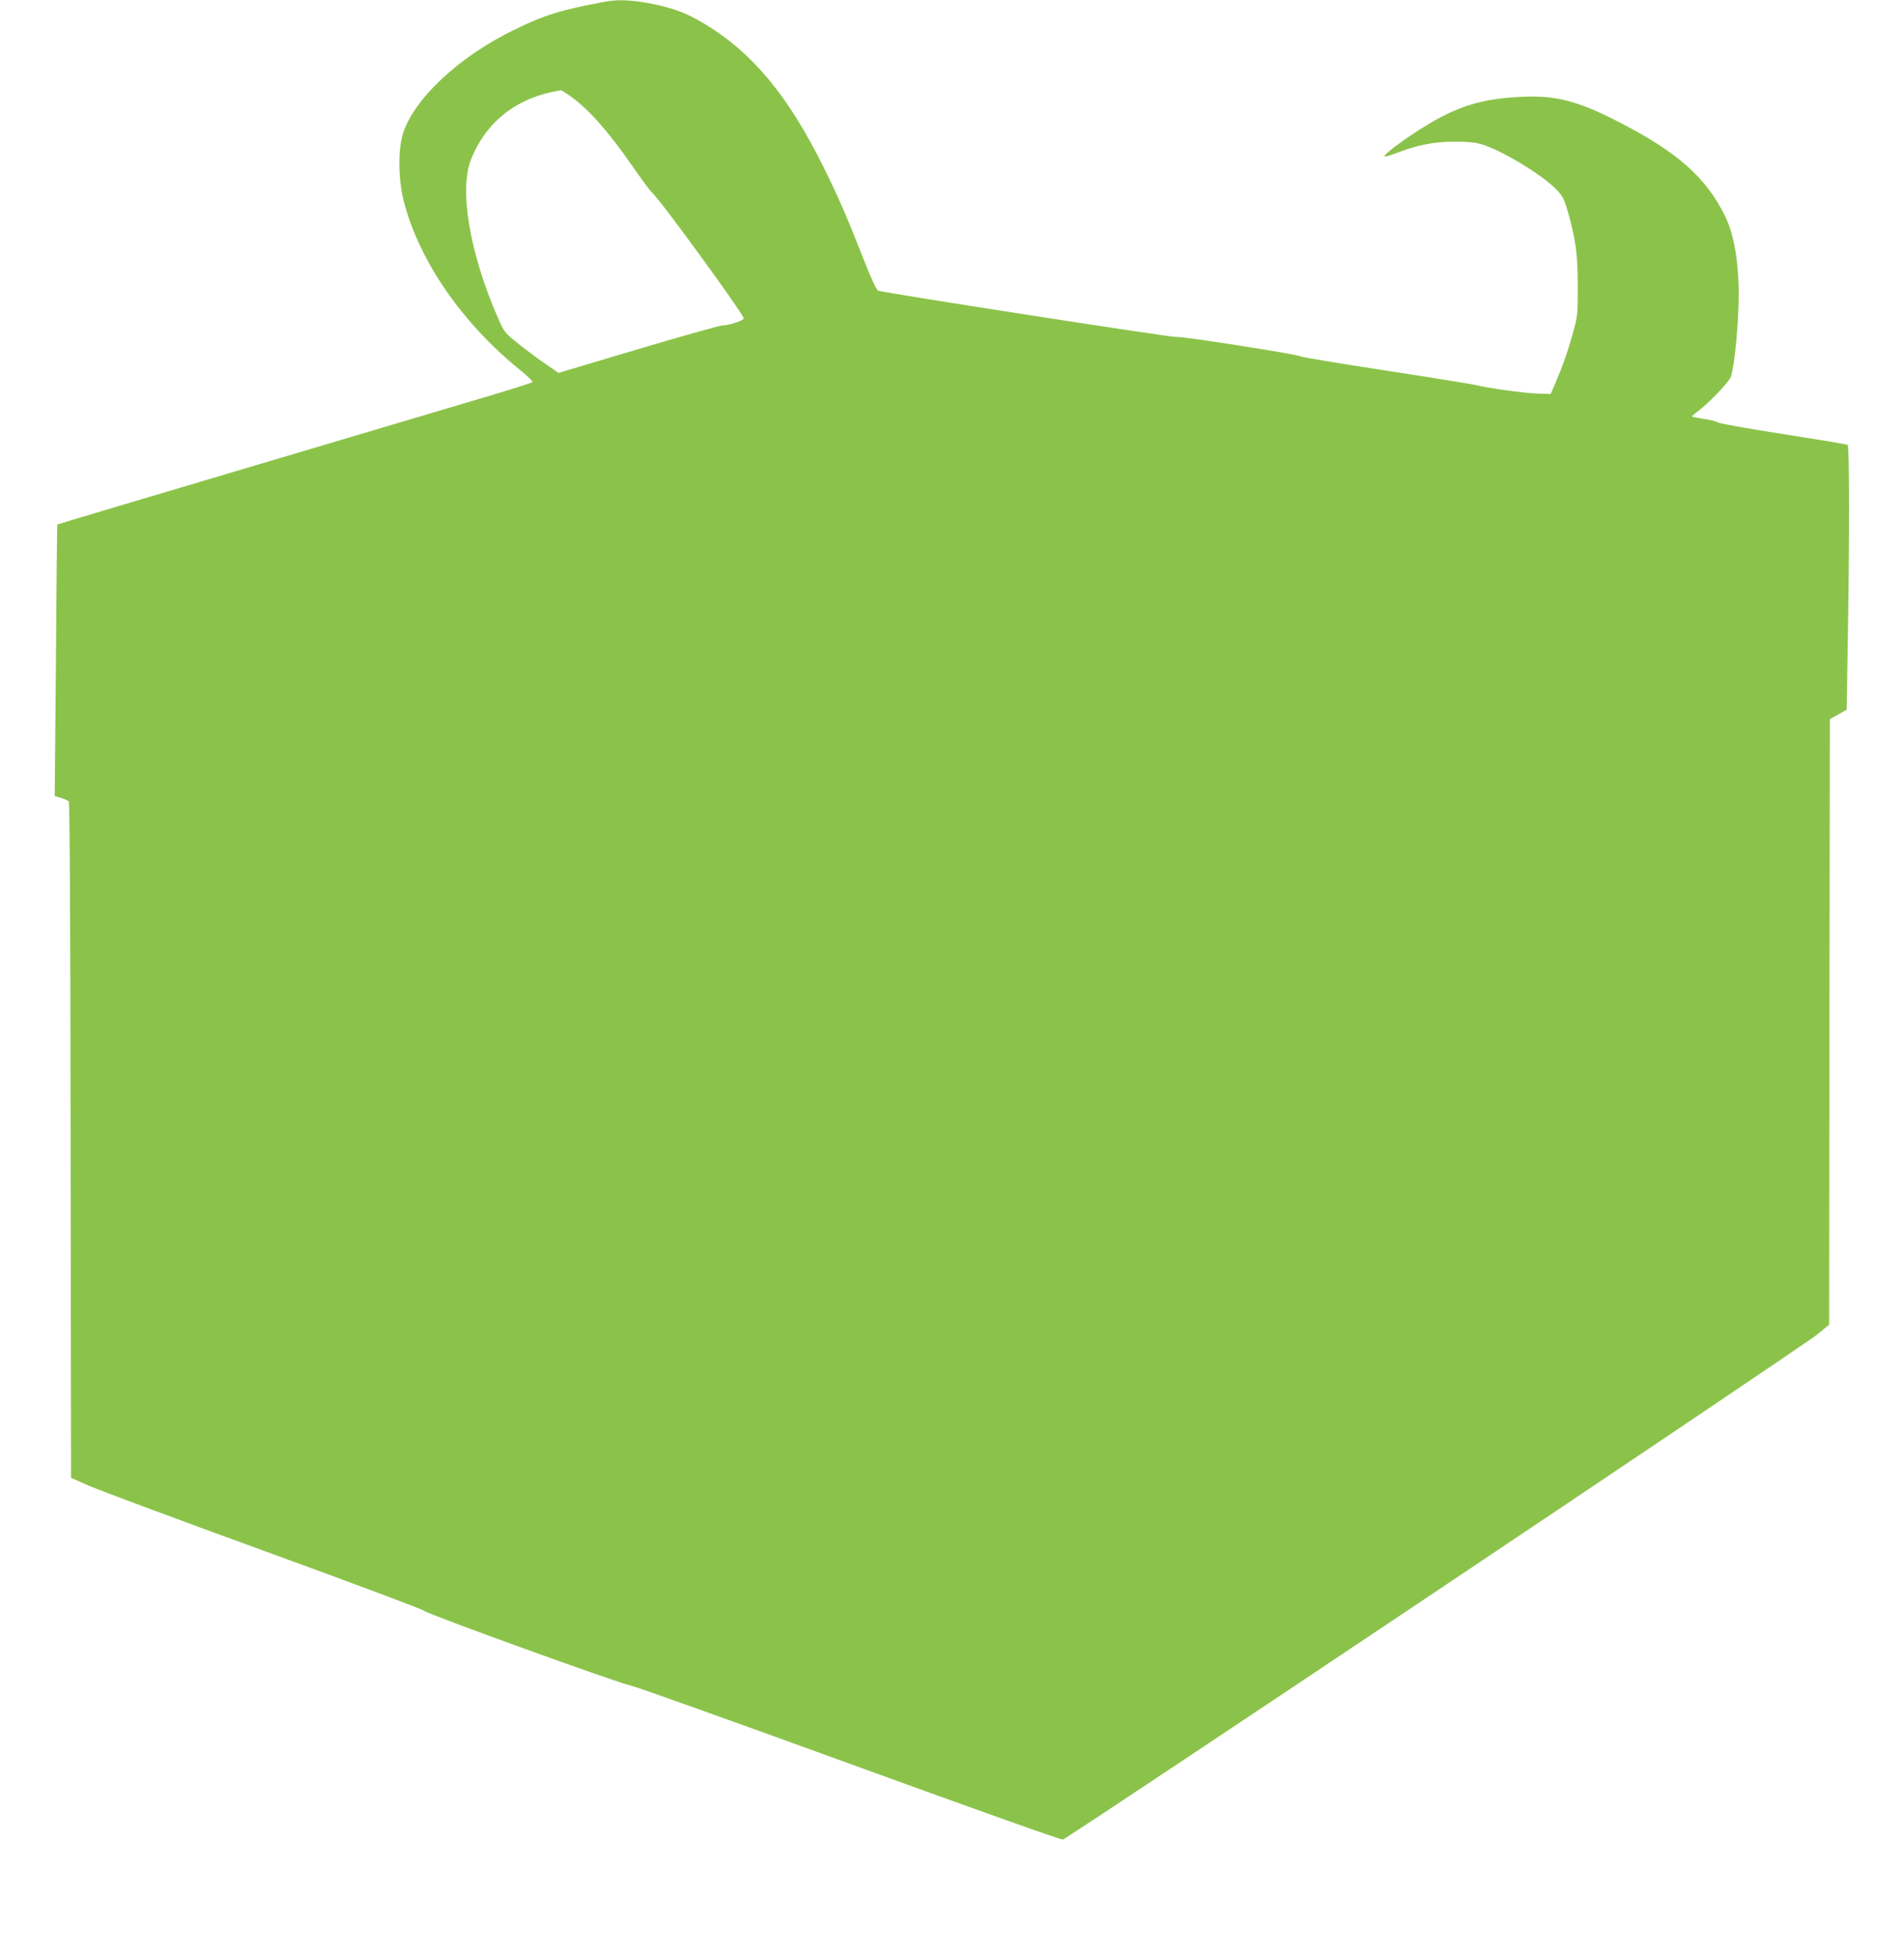 <?xml version="1.0" standalone="no"?>
<!DOCTYPE svg PUBLIC "-//W3C//DTD SVG 20010904//EN"
 "http://www.w3.org/TR/2001/REC-SVG-20010904/DTD/svg10.dtd">
<svg version="1.0" xmlns="http://www.w3.org/2000/svg"
 width="1246pt" height="1280pt" viewBox="0 0 1246 1280"
 preserveAspectRatio="xMidYMid meet">
<g transform="translate(0,1280) scale(0.1,-0.1)"
fill="#8bc34a" stroke="none">
<path d="M3955 12788 c-284 -53 -394 -87 -590 -183 -360 -175 -656 -451 -728
-679 -33 -105 -31 -302 5 -441 100 -392 383 -802 771 -1114 45 -37 75 -67 70
-72 -5 -5 -160 -54 -344 -108 -2235 -664 -2763 -821 -2764 -823 -1 -2 -6 -402
-9 -890 l-8 -887 41 -12 c23 -7 46 -18 51 -24 6 -8 11 -787 12 -2219 l3 -2206
115 -51 c63 -28 579 -220 1145 -426 567 -206 1039 -383 1050 -393 24 -23 1292
-481 1355 -490 25 -4 666 -233 1425 -509 759 -276 1389 -501 1400 -498 30 5
4848 3230 4937 3305 l78 64 2 1981 3 1981 55 31 55 31 7 444 c12 689 11 1282
-1 1289 -6 4 -194 35 -418 70 -225 35 -417 69 -428 76 -12 7 -54 18 -95 24
-41 7 -76 13 -77 15 -2 2 22 23 52 46 64 49 180 171 200 210 18 35 44 256 51
441 11 263 -20 482 -89 619 -125 251 -309 414 -692 611 -263 136 -412 175
-625 166 -236 -10 -382 -48 -559 -143 -137 -74 -364 -234 -350 -248 3 -3 40 8
82 24 131 51 238 72 372 73 87 0 137 -4 180 -17 129 -38 393 -197 488 -294 41
-42 52 -62 73 -133 55 -189 69 -291 69 -499 0 -189 -1 -199 -32 -310 -34 -123
-66 -213 -114 -326 l-31 -72 -91 3 c-86 3 -319 35 -397 55 -19 5 -284 48 -589
95 -304 46 -559 89 -565 94 -16 13 -784 133 -807 126 -17 -6 -1918 289 -1952
303 -12 5 -44 74 -96 207 -111 283 -160 395 -261 600 -231 468 -469 754 -783
941 -118 70 -198 100 -341 129 -131 26 -222 30 -311 13z m-240 -605 c127 -85
258 -231 435 -486 56 -81 110 -153 119 -160 44 -33 604 -802 598 -821 -5 -15
-93 -44 -137 -45 -19 -1 -269 -71 -555 -156 l-520 -155 -80 55 c-44 29 -124
89 -177 131 -96 77 -98 79 -139 173 -185 421 -256 842 -176 1039 101 251 304
407 587 451 3 1 23 -11 45 -26z"/>
</g>
</svg>
